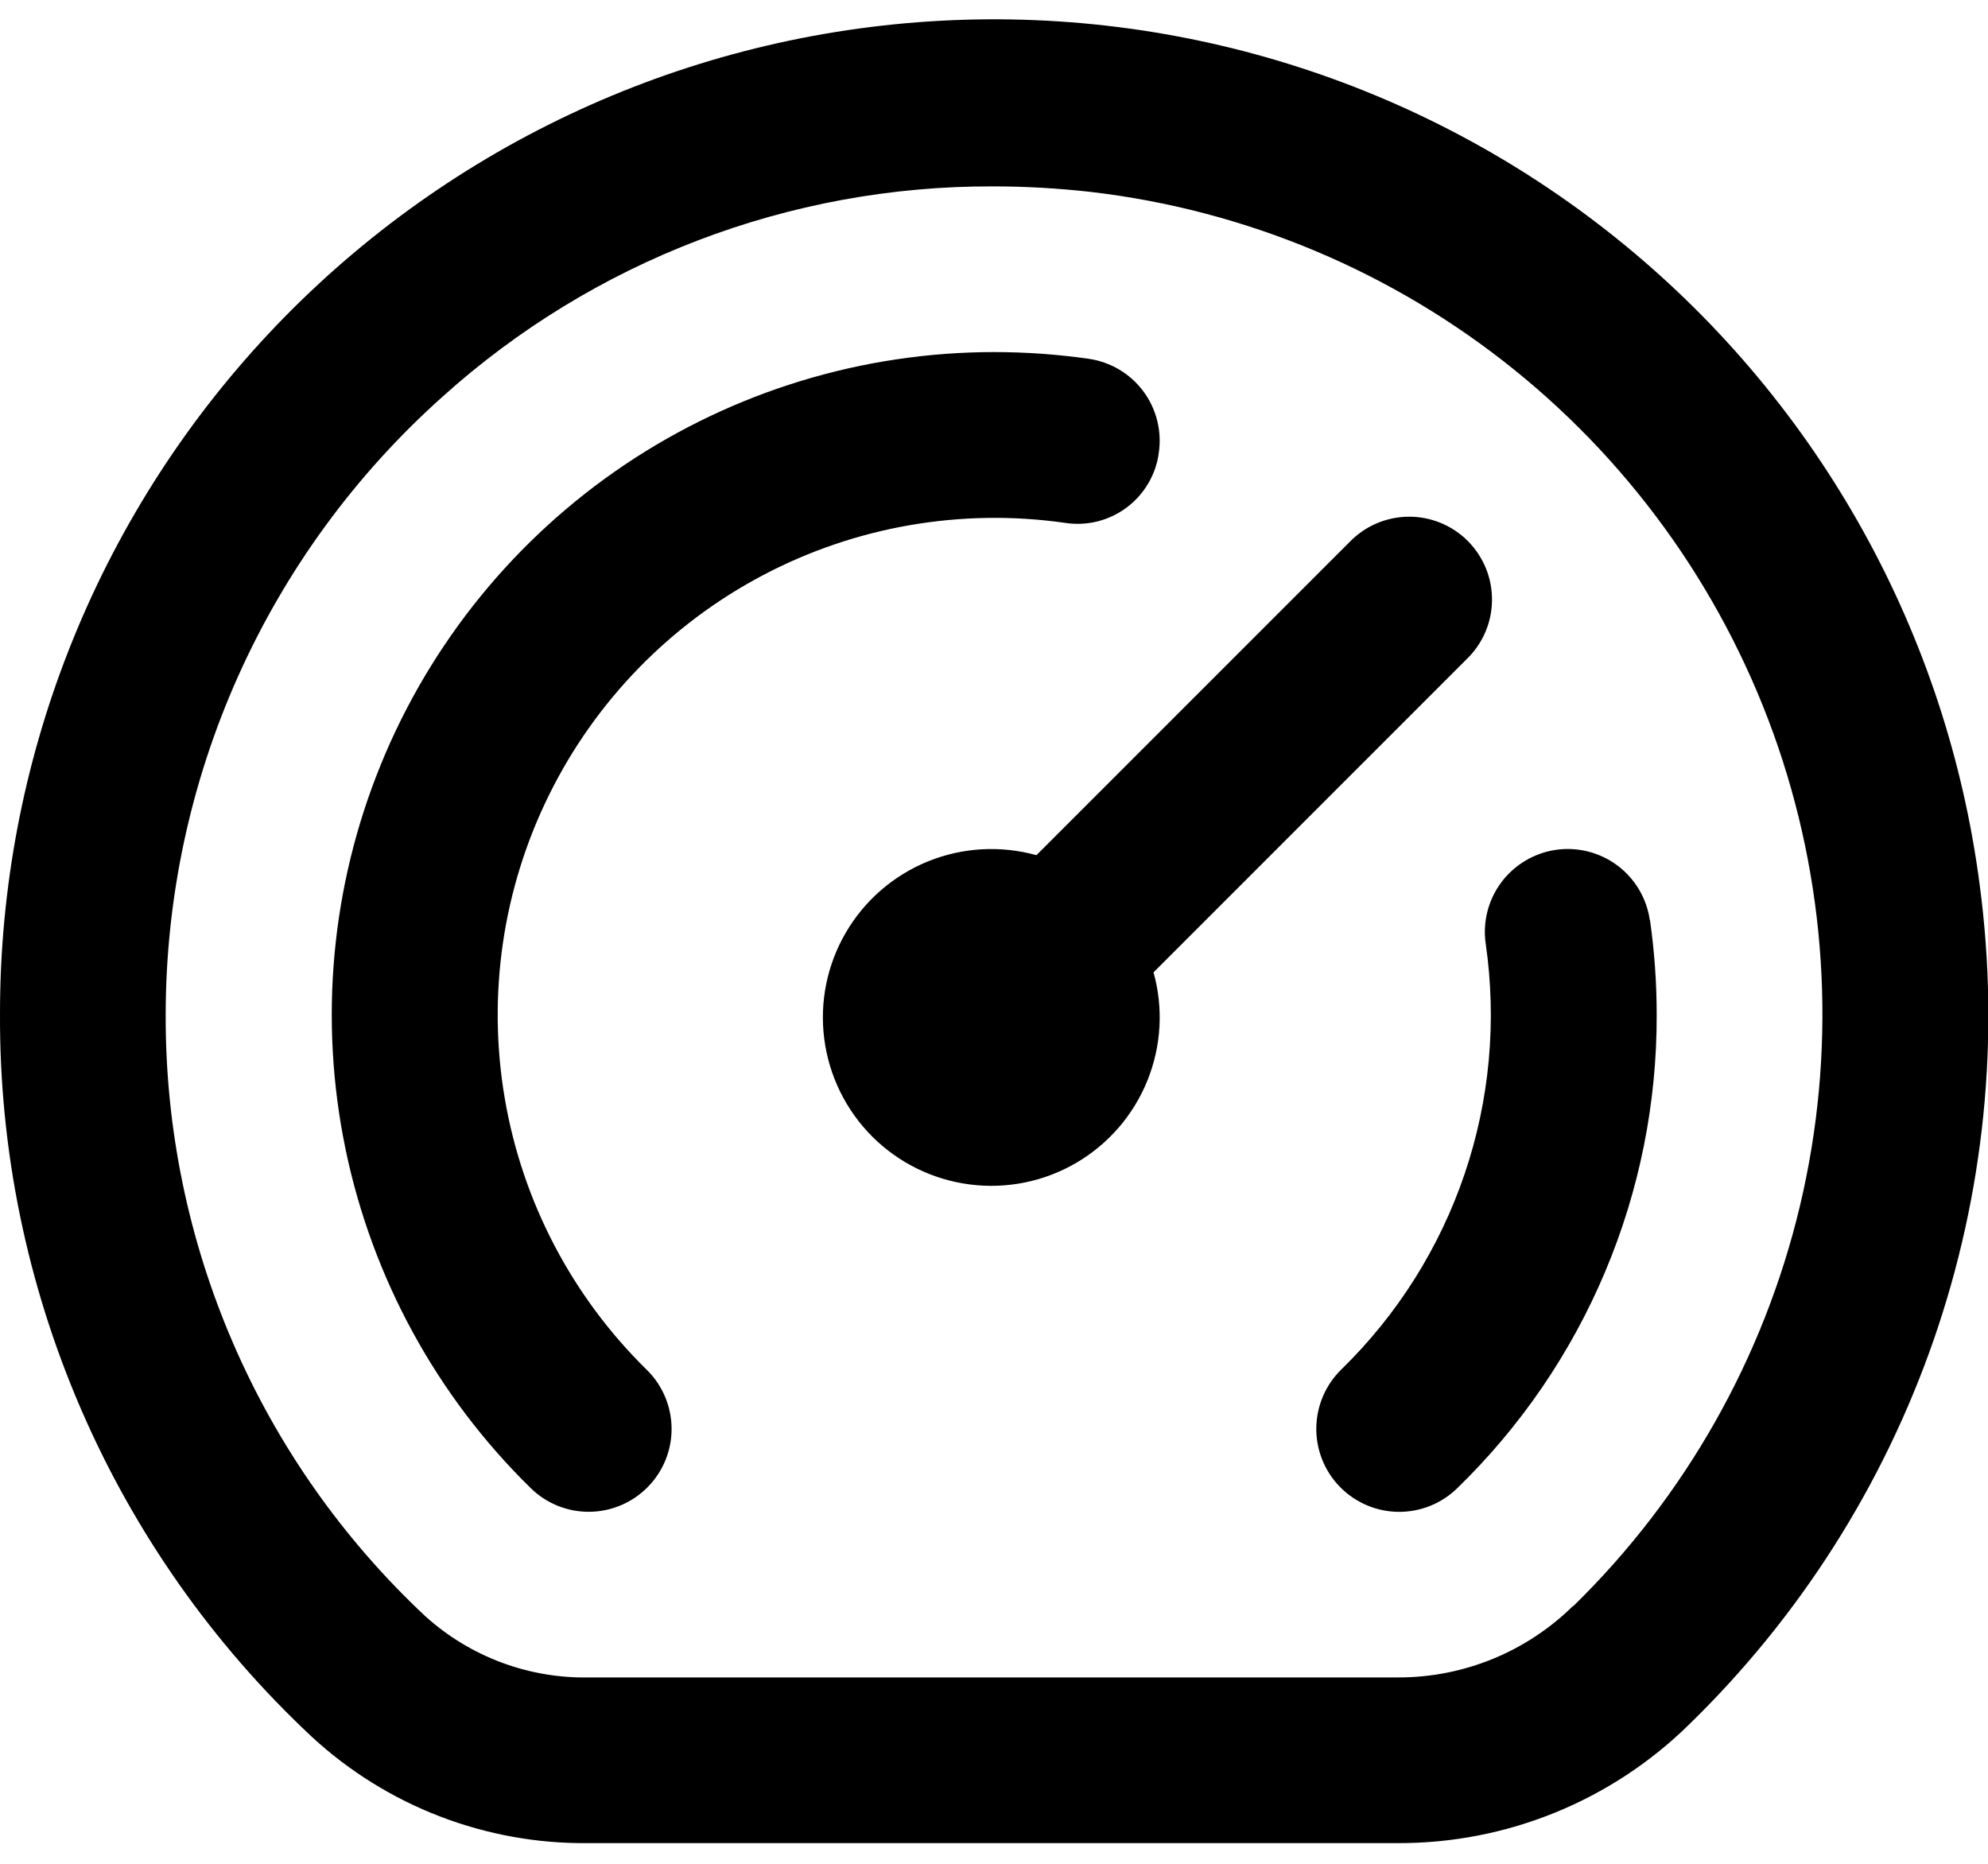<svg width="32" height="30" viewBox="0 0 32 30" fill="none" xmlns="http://www.w3.org/2000/svg">
<path d="M31.867 14.249C31.343 10.216 29.303 6.535 26.162 3.952C23.021 1.369 19.014 0.079 14.956 0.345C10.898 0.61 7.093 2.411 4.315 5.38C1.537 8.35 -0.006 12.267 9.87387e-05 16.333C-0.008 18.51 0.434 20.665 1.296 22.663C2.158 24.662 3.423 26.462 5.012 27.949C6.227 29.074 7.828 29.689 9.484 29.667H22.507C24.256 29.671 25.937 28.986 27.185 27.761C28.965 26.03 30.315 23.906 31.128 21.56C31.941 19.214 32.194 16.711 31.867 14.249ZM25.321 25.849C24.571 26.588 23.56 27.002 22.507 27H9.484C8.51 27.02 7.565 26.666 6.843 26.012C5.519 24.772 4.465 23.273 3.747 21.608C3.028 19.942 2.661 18.147 2.667 16.333C2.668 14.456 3.065 12.601 3.832 10.887C4.599 9.174 5.718 7.642 7.117 6.391C9.548 4.199 12.708 2.99 15.981 3C16.504 3 17.027 3.03 17.547 3.088C20.048 3.378 22.415 4.371 24.375 5.952C26.334 7.532 27.806 9.636 28.62 12.018C29.433 14.401 29.555 16.965 28.972 19.414C28.388 21.863 27.122 24.097 25.321 25.856V25.849ZM10.409 22.047C10.662 22.294 10.806 22.632 10.81 22.986C10.814 23.34 10.677 23.68 10.429 23.933C10.182 24.186 9.844 24.33 9.49 24.334C9.136 24.338 8.796 24.201 8.543 23.953C7.029 22.471 5.992 20.571 5.562 18.497C5.132 16.422 5.33 14.267 6.13 12.306C6.93 10.344 8.296 8.665 10.054 7.482C11.812 6.3 13.882 5.668 16 5.667C16.51 5.667 17.019 5.703 17.524 5.775C17.698 5.8 17.864 5.859 18.015 5.948C18.165 6.037 18.297 6.156 18.402 6.296C18.507 6.436 18.583 6.596 18.626 6.766C18.669 6.935 18.678 7.112 18.653 7.285C18.631 7.46 18.573 7.628 18.484 7.779C18.395 7.931 18.277 8.063 18.136 8.169C17.995 8.274 17.835 8.35 17.665 8.393C17.494 8.435 17.317 8.443 17.143 8.416C15.474 8.178 13.773 8.472 12.282 9.258C10.79 10.044 9.586 11.281 8.839 12.793C8.092 14.304 7.842 16.012 8.124 17.674C8.406 19.336 9.206 20.866 10.409 22.047ZM26.559 14.809C26.631 15.314 26.667 15.823 26.667 16.333C26.671 17.754 26.389 19.161 25.837 20.471C25.286 21.78 24.476 22.965 23.456 23.955C23.203 24.202 22.862 24.339 22.508 24.335C22.154 24.331 21.816 24.186 21.568 23.933C21.321 23.68 21.184 23.339 21.188 22.985C21.192 22.631 21.336 22.293 21.589 22.045C22.49 21.167 23.171 20.088 23.575 18.897C23.979 17.706 24.095 16.436 23.915 15.191C23.864 14.84 23.955 14.484 24.167 14.201C24.379 13.918 24.695 13.73 25.045 13.679C25.395 13.629 25.751 13.719 26.035 13.931C26.318 14.143 26.506 14.459 26.556 14.809H26.559ZM18.568 15.651C18.729 16.228 18.693 16.842 18.468 17.396C18.243 17.951 17.84 18.416 17.323 18.718C16.806 19.02 16.203 19.142 15.609 19.065C15.015 18.988 14.463 18.717 14.04 18.294C13.616 17.87 13.345 17.318 13.268 16.724C13.191 16.13 13.313 15.528 13.615 15.011C13.917 14.493 14.382 14.091 14.937 13.865C15.492 13.64 16.106 13.605 16.683 13.765L21.724 8.724C21.847 8.597 21.994 8.495 22.157 8.425C22.32 8.355 22.494 8.319 22.672 8.317C22.849 8.315 23.024 8.349 23.188 8.416C23.352 8.483 23.501 8.582 23.626 8.707C23.751 8.833 23.85 8.982 23.917 9.145C23.984 9.309 24.018 9.485 24.016 9.662C24.015 9.839 23.978 10.014 23.908 10.177C23.838 10.339 23.737 10.486 23.609 10.609L18.568 15.651Z" fill="black"/>
</svg>
